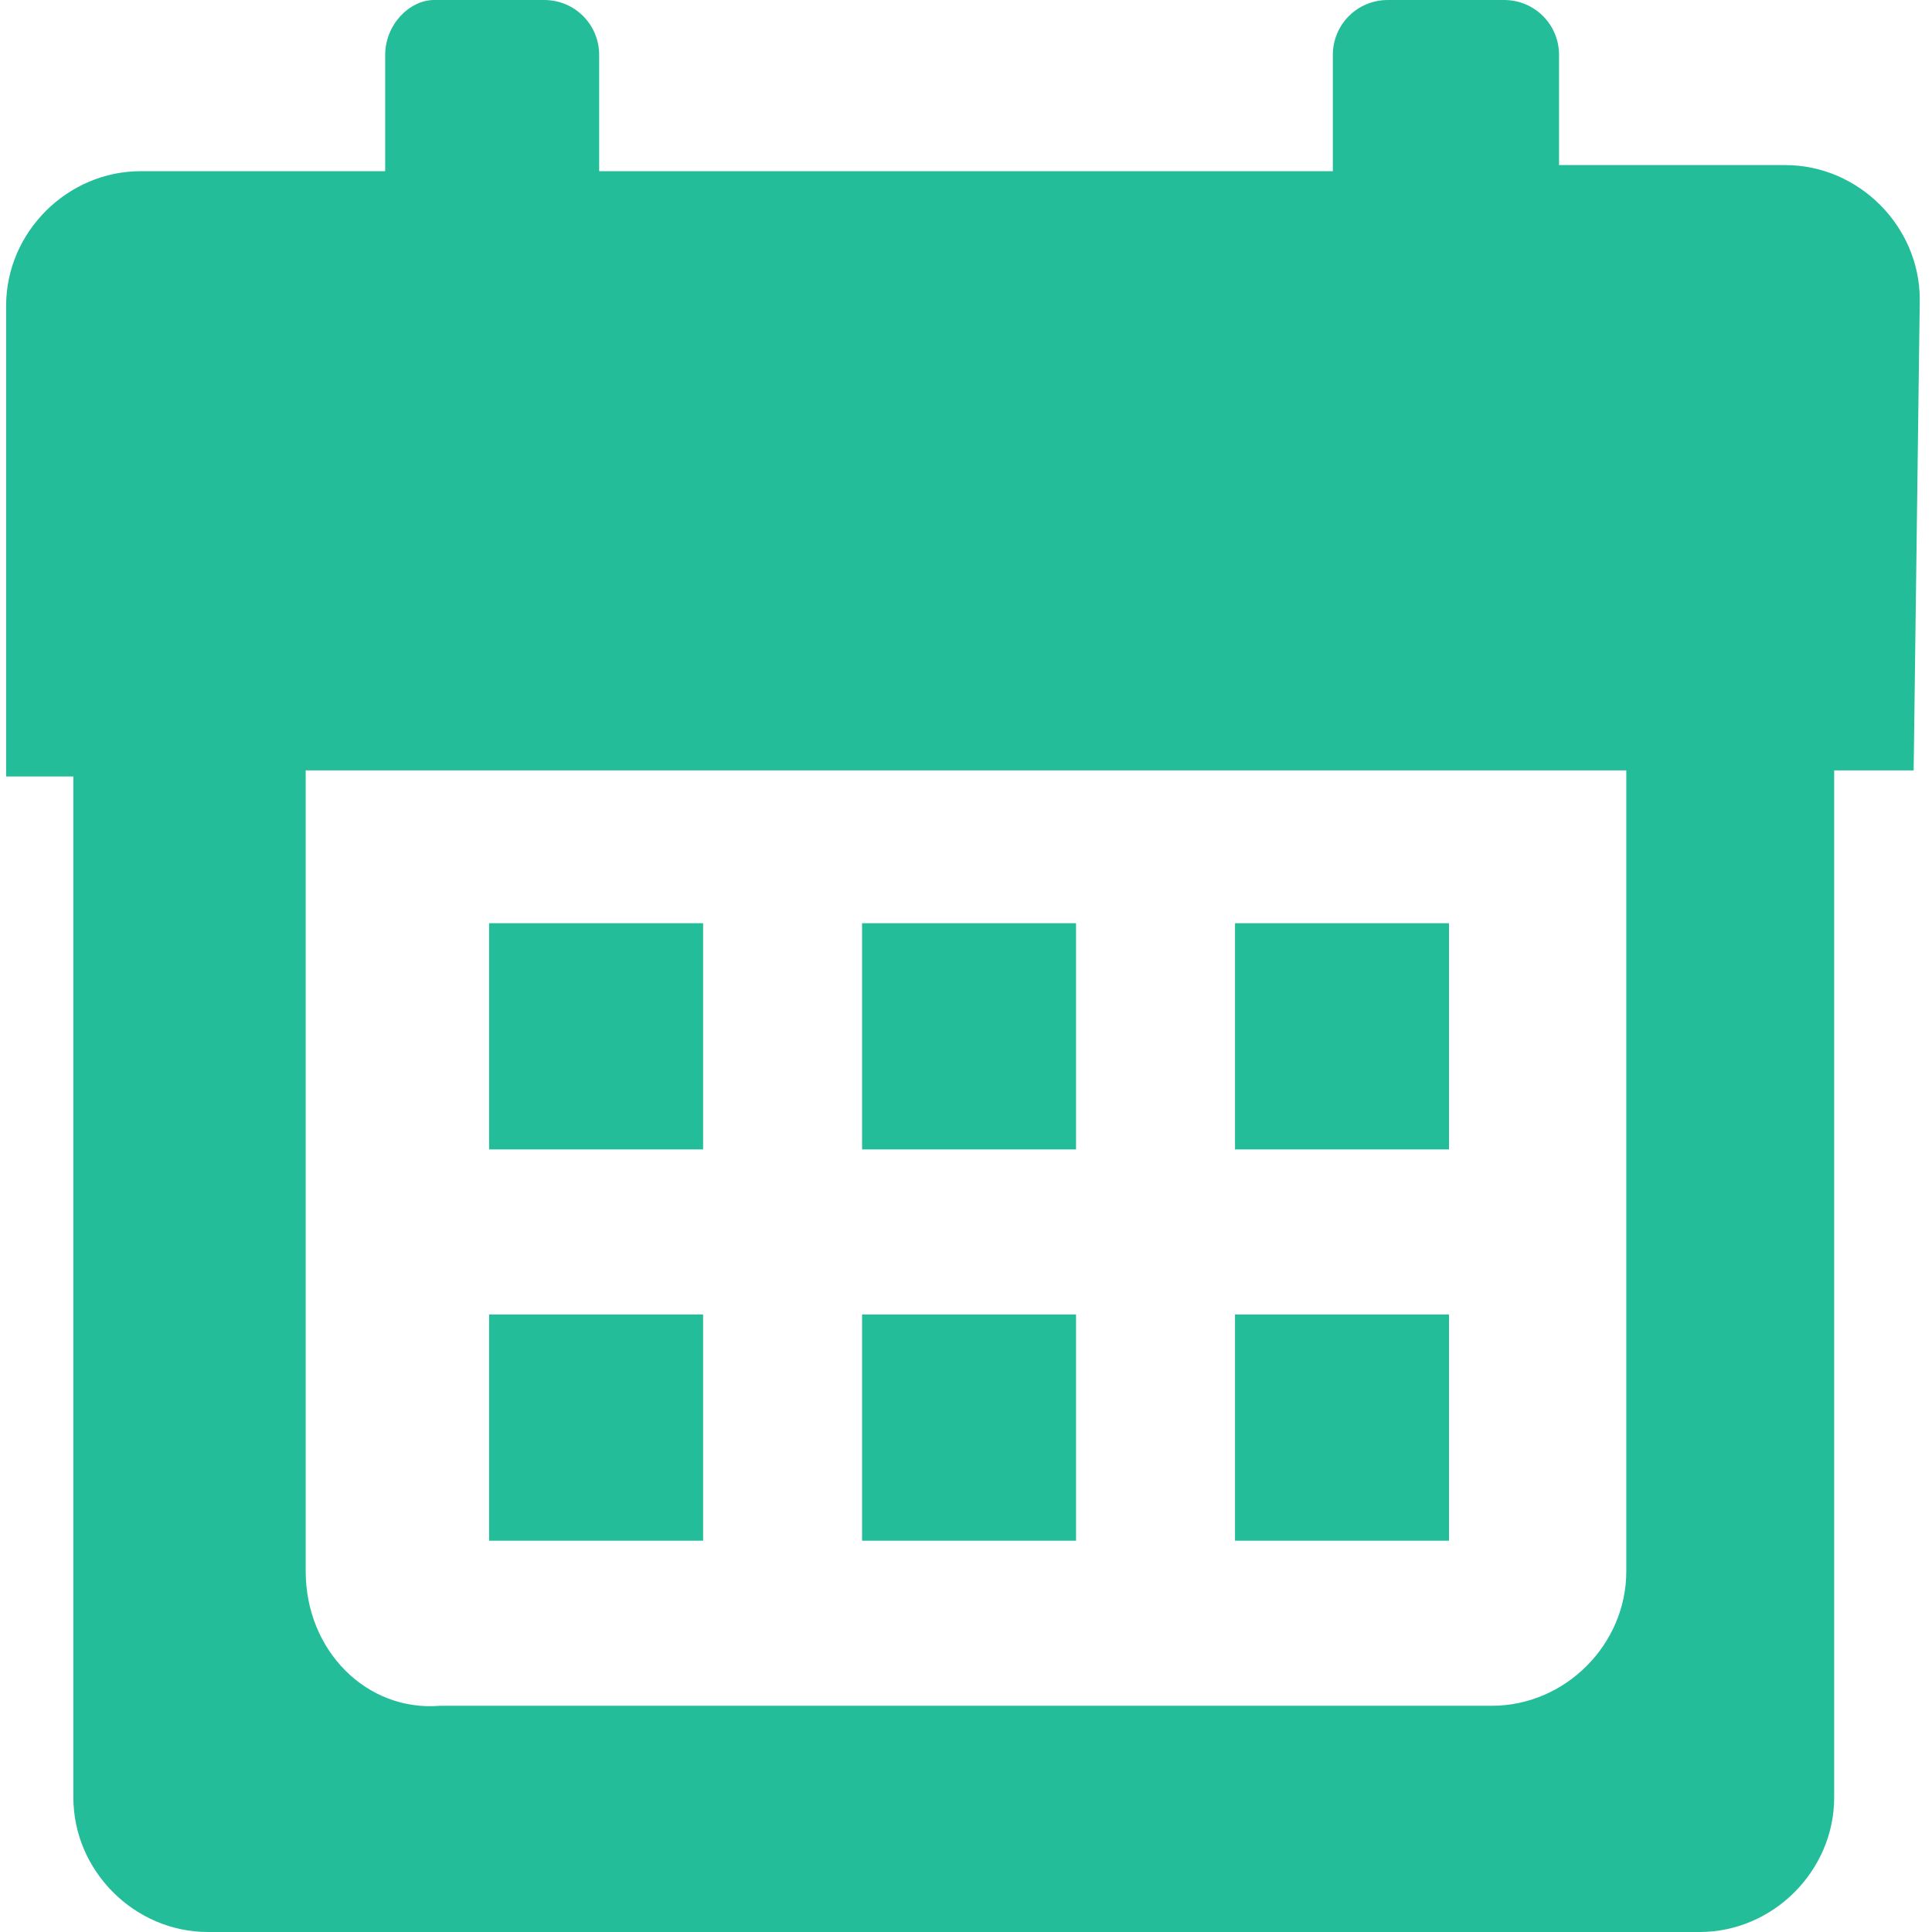 <?xml version="1.0" encoding="utf-8"?>
<!-- Generator: Adobe Illustrator 26.0.3, SVG Export Plug-In . SVG Version: 6.00 Build 0)  -->
<svg version="1.1" id="Capa_1" xmlns="http://www.w3.org/2000/svg" xmlns:xlink="http://www.w3.org/1999/xlink" x="0px" y="0px"
	 width="31.6px" height="31.6px" viewBox="0 0 31.6 31.6" style="enable-background:new 0 0 31.6 31.6;" xml:space="preserve">
<style type="text/css">
	.st0{fill:#24BD9A;}
</style>
<g>
	<g>
		<path class="st0" d="M31.4,4.9c0-1.2-1-2.2-2.2-2.2h-3.7V0.9c0-0.5-0.4-0.9-0.9-0.9h-1.9c-0.5,0-0.9,0.4-0.9,0.9v1.9H9.8V0.9
			C9.8,0.4,9.4,0,8.9,0H7.1C6.7,0,6.3,0.4,6.3,0.9v1.9H2.3c-1.2,0-2.2,1-2.2,2.2v7.7h1.1v16.7c0,1.2,1,2.2,2.2,2.2h24.4
			c1.2,0,2.2-1,2.2-2.2V12.6h1.3L31.4,4.9L31.4,4.9z M26.6,25.7c0,1.2-1,2.2-2.2,2.2H7.2C6,28,5,27,5,25.7V12.6h21.6L26.6,25.7
			L26.6,25.7z"/>
		<rect x="8" y="15.1" class="st0" width="3.5" height="3.7"/>
		<rect x="14.1" y="15.1" class="st0" width="3.5" height="3.7"/>
		<rect x="20.2" y="15.1" class="st0" width="3.5" height="3.7"/>
		<rect x="8" y="21.5" class="st0" width="3.5" height="3.7"/>
		<rect x="14.1" y="21.5" class="st0" width="3.5" height="3.7"/>
		<rect x="20.2" y="21.5" class="st0" width="3.5" height="3.7"/>
	</g>
</g>
</svg>
